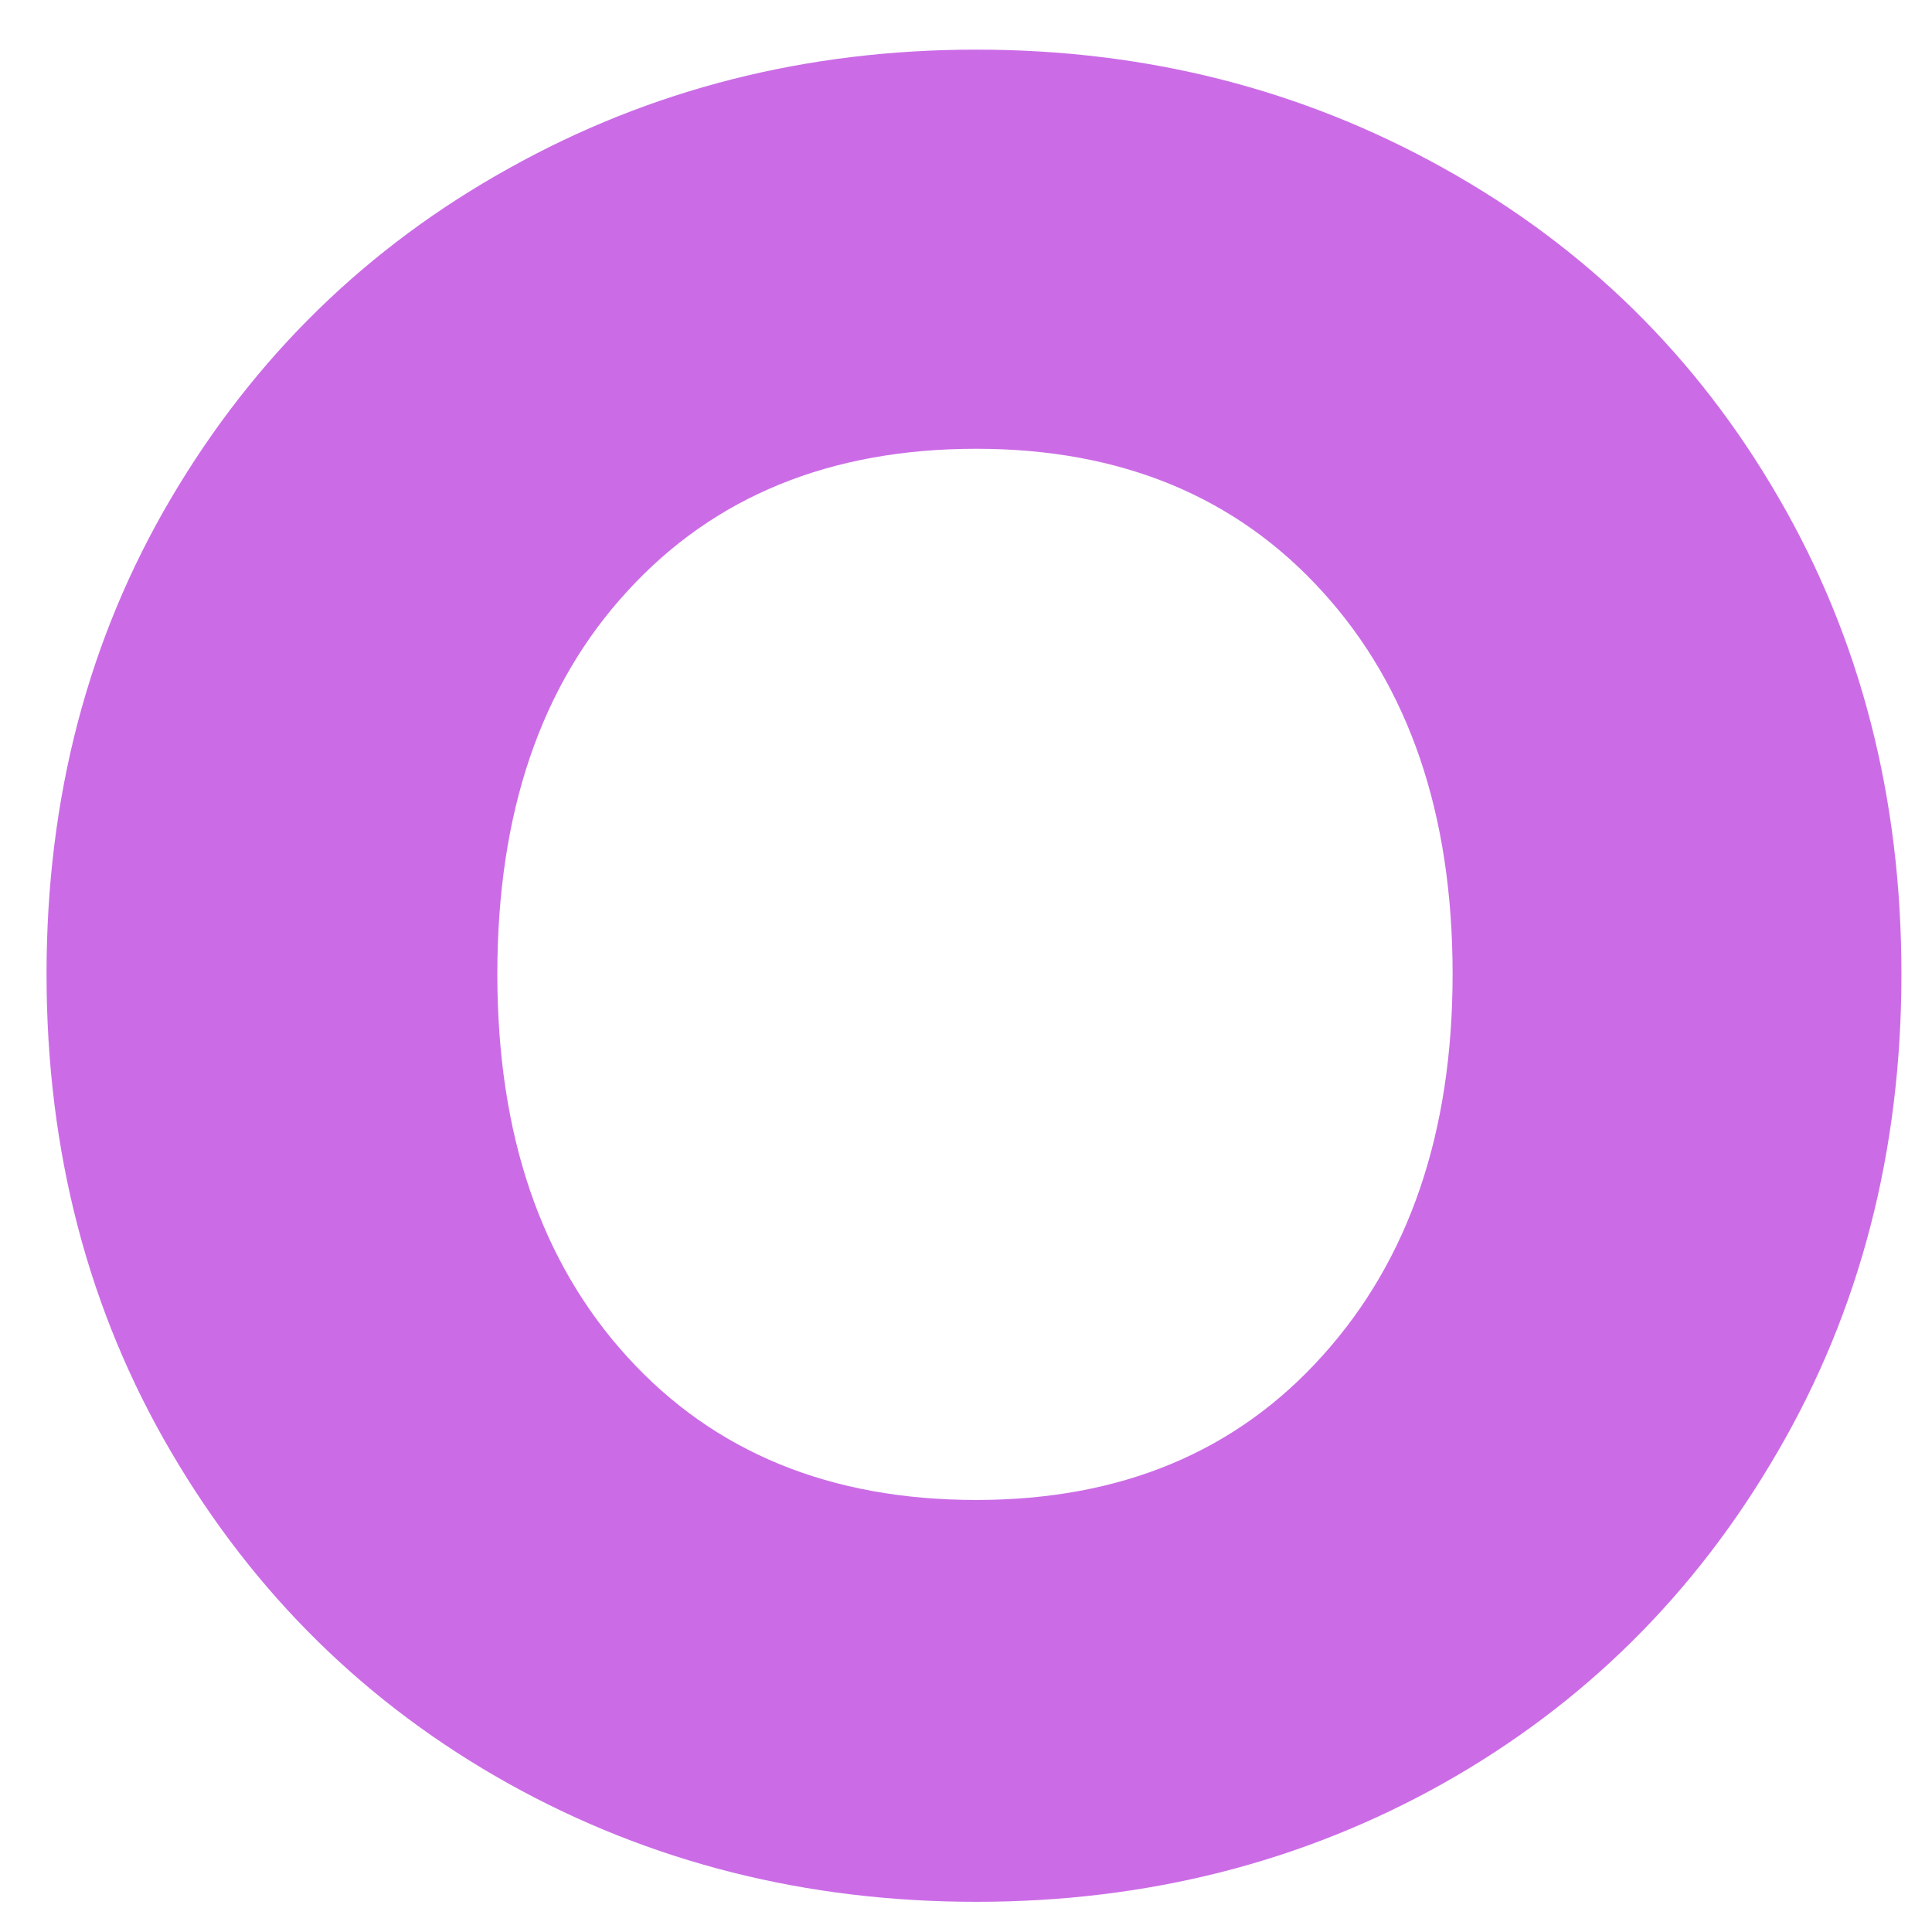 <svg xmlns="http://www.w3.org/2000/svg" xmlns:xlink="http://www.w3.org/1999/xlink" width="32" height="32" zoomAndPan="magnify" viewBox="0 0 45 45" preserveAspectRatio="xMidYMid meet" version="1.0">
    <defs>
        <g/>
    </defs>
    <g fill="#cb6ce6" fill-opacity="1">
        <g transform="translate(-0.9, 43.875)">
            <g>
                <path d="M 23.641 0.422 C 19.68 0.422 16.051 -0.492 12.75 -2.328 C 9.445 -4.172 6.828 -6.742 4.891 -10.047 C 2.953 -13.348 1.984 -17.062 1.984 -21.188 C 1.984 -25.301 2.953 -29 4.891 -32.281 C 6.828 -35.562 9.445 -38.117 12.75 -39.953 C 16.051 -41.797 19.68 -42.719 23.641 -42.719 C 27.598 -42.719 31.227 -41.797 34.531 -39.953 C 37.832 -38.117 40.43 -35.562 42.328 -32.281 C 44.234 -29 45.188 -25.301 45.188 -21.188 C 45.188 -17.062 44.223 -13.348 42.297 -10.047 C 40.379 -6.742 37.781 -4.172 34.5 -2.328 C 31.219 -0.492 27.598 0.422 23.641 0.422 Z M 23.641 -8.938 C 27.004 -8.938 29.691 -10.055 31.703 -12.297 C 33.723 -14.535 34.734 -17.5 34.734 -21.188 C 34.734 -24.906 33.723 -27.875 31.703 -30.094 C 29.691 -32.312 27.004 -33.422 23.641 -33.422 C 20.242 -33.422 17.535 -32.316 15.516 -30.109 C 13.492 -27.91 12.484 -24.938 12.484 -21.188 C 12.484 -17.457 13.492 -14.484 15.516 -12.266 C 17.535 -10.047 20.242 -8.938 23.641 -8.938 Z M 23.641 -8.938 "/>
            </g>
        </g>
    </g>
</svg>